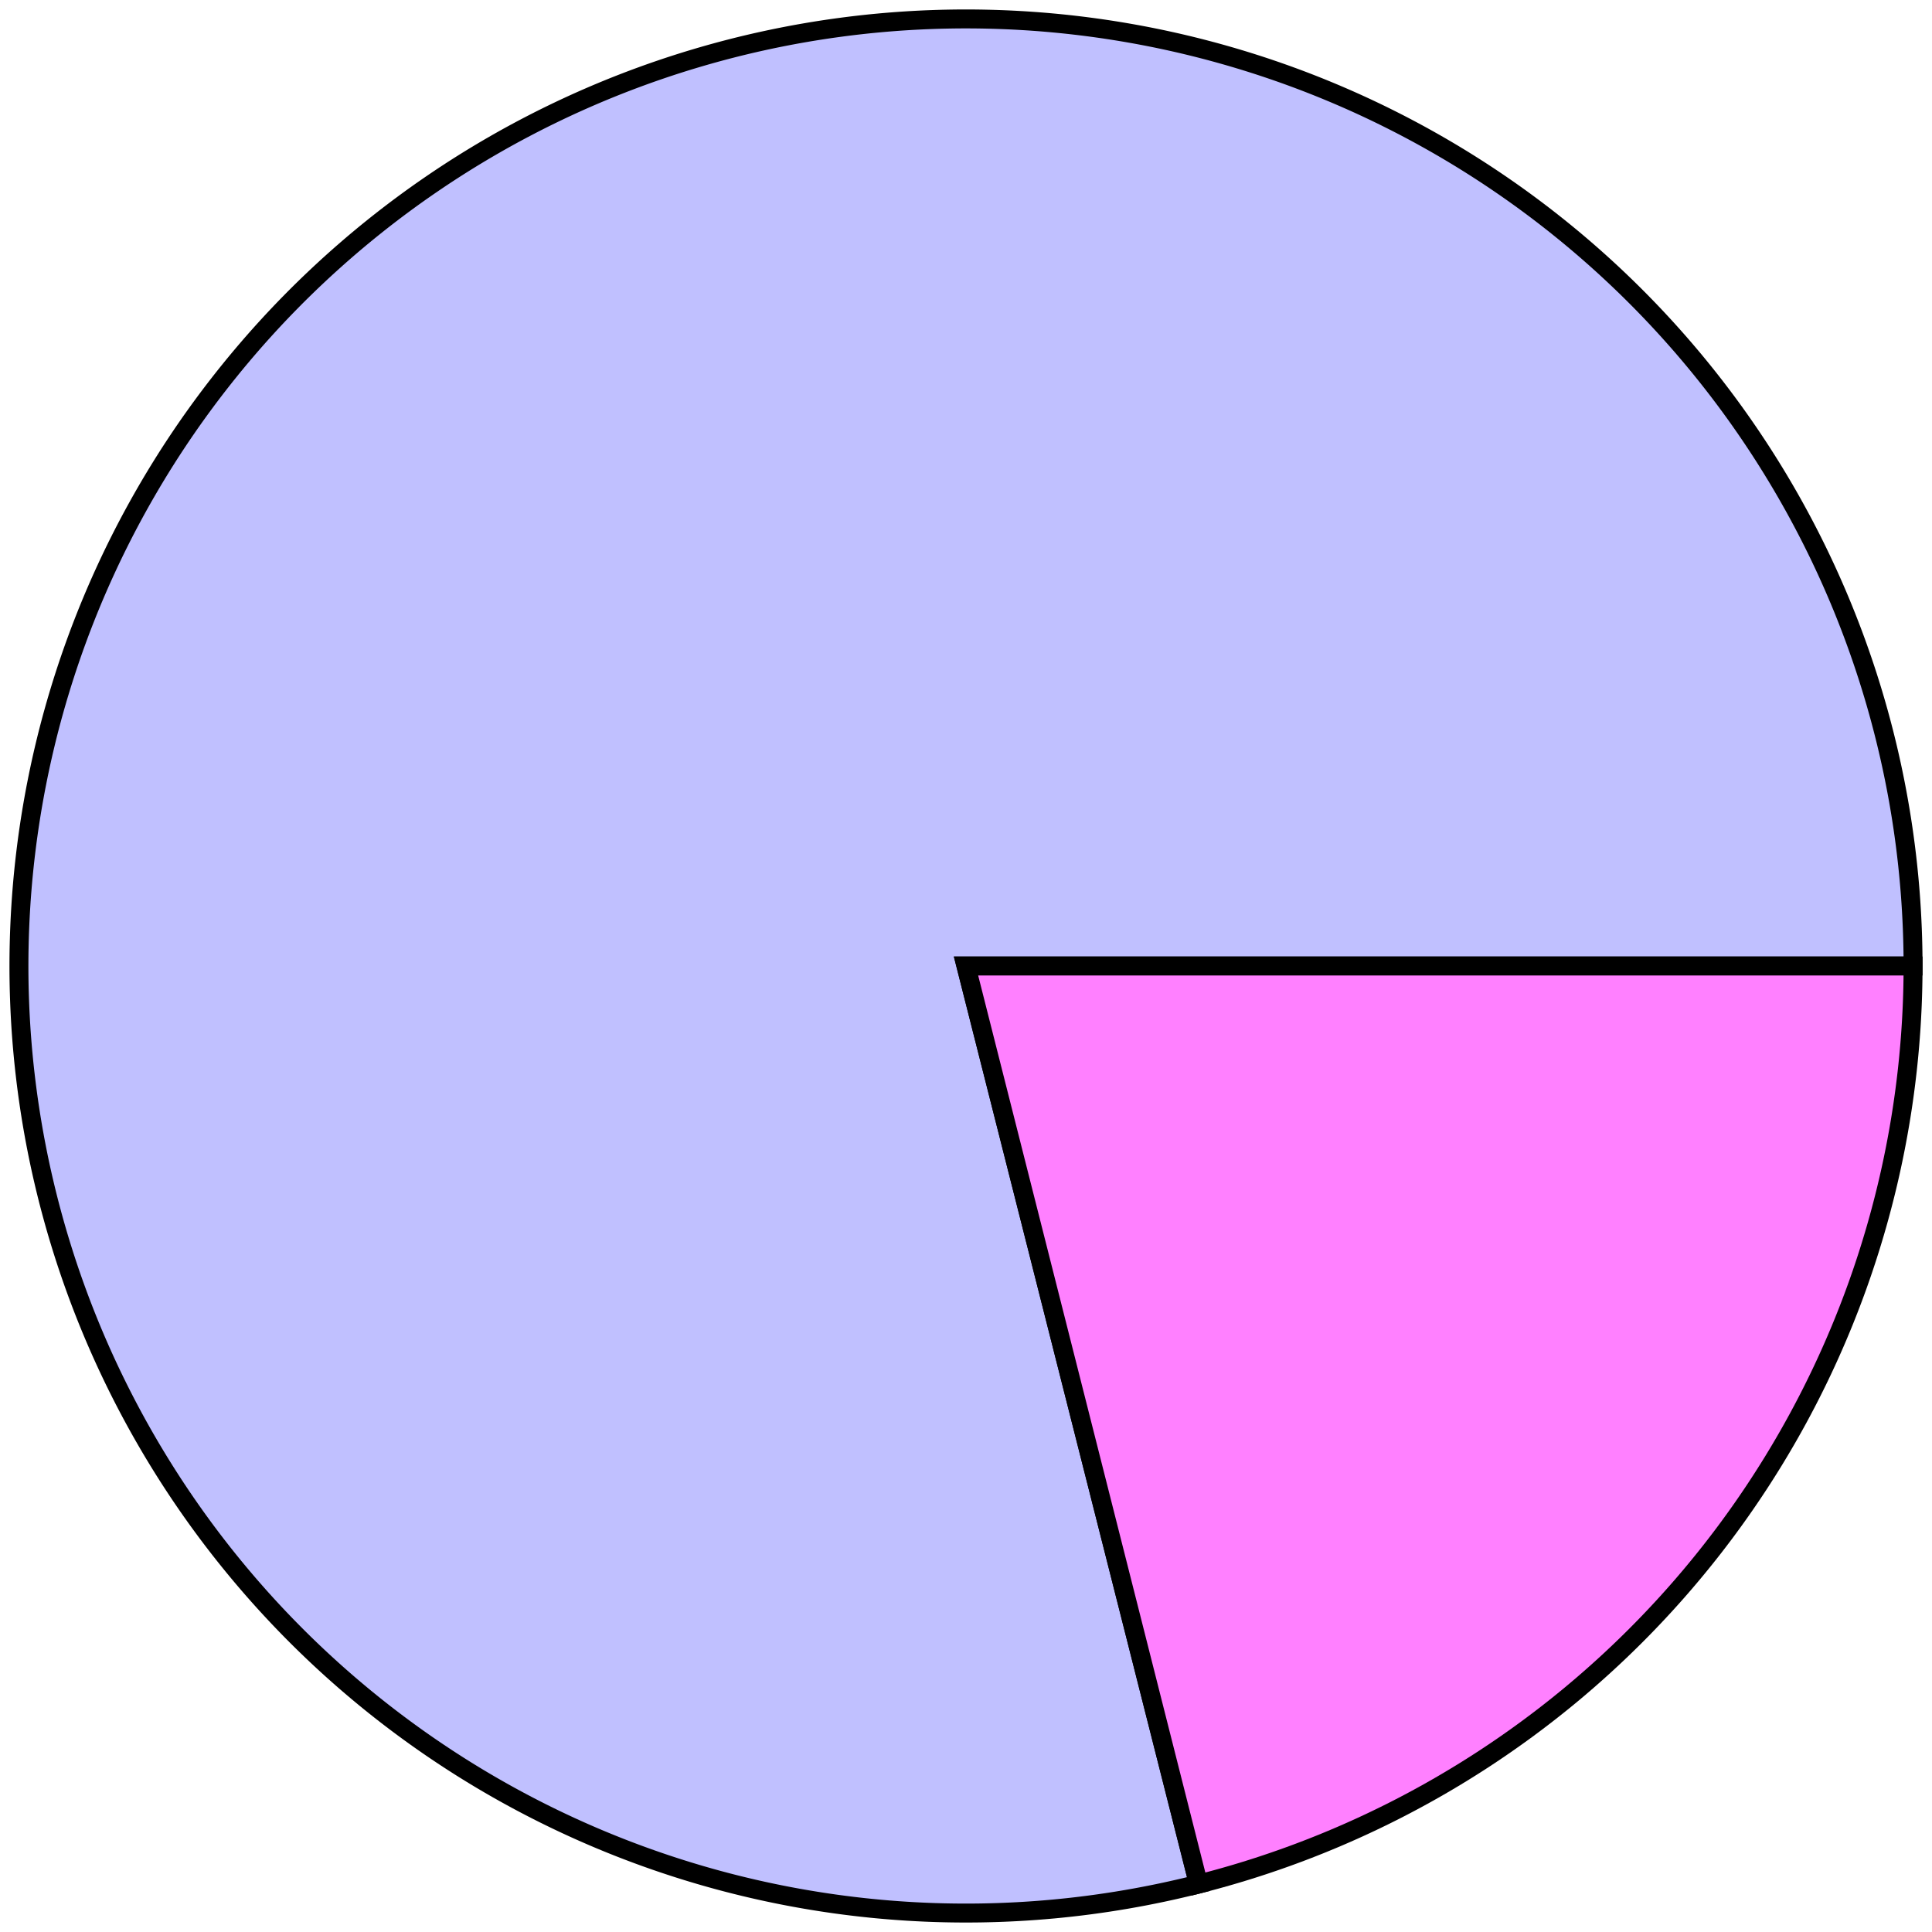 <?xml version="1.0" encoding="UTF-8" ?>
<svg xmlns="http://www.w3.org/2000/svg" version="1.1" baseProfile="full" width="204px" height="204px">
 <g transform="translate(2 2)">
  <path d="M 100,100 l 100,0 a 100,100 0 1,0 -75.451,96.94 z" fill="#C0C0FF" stroke="#000000" stroke-width="2" />
  <path d="M 100,100 l 100,0 a 100,100 0 0,1 -75.451,96.94 z" fill="#FF80FF" stroke="#000000" stroke-width="2" />
 </g>
</svg>

